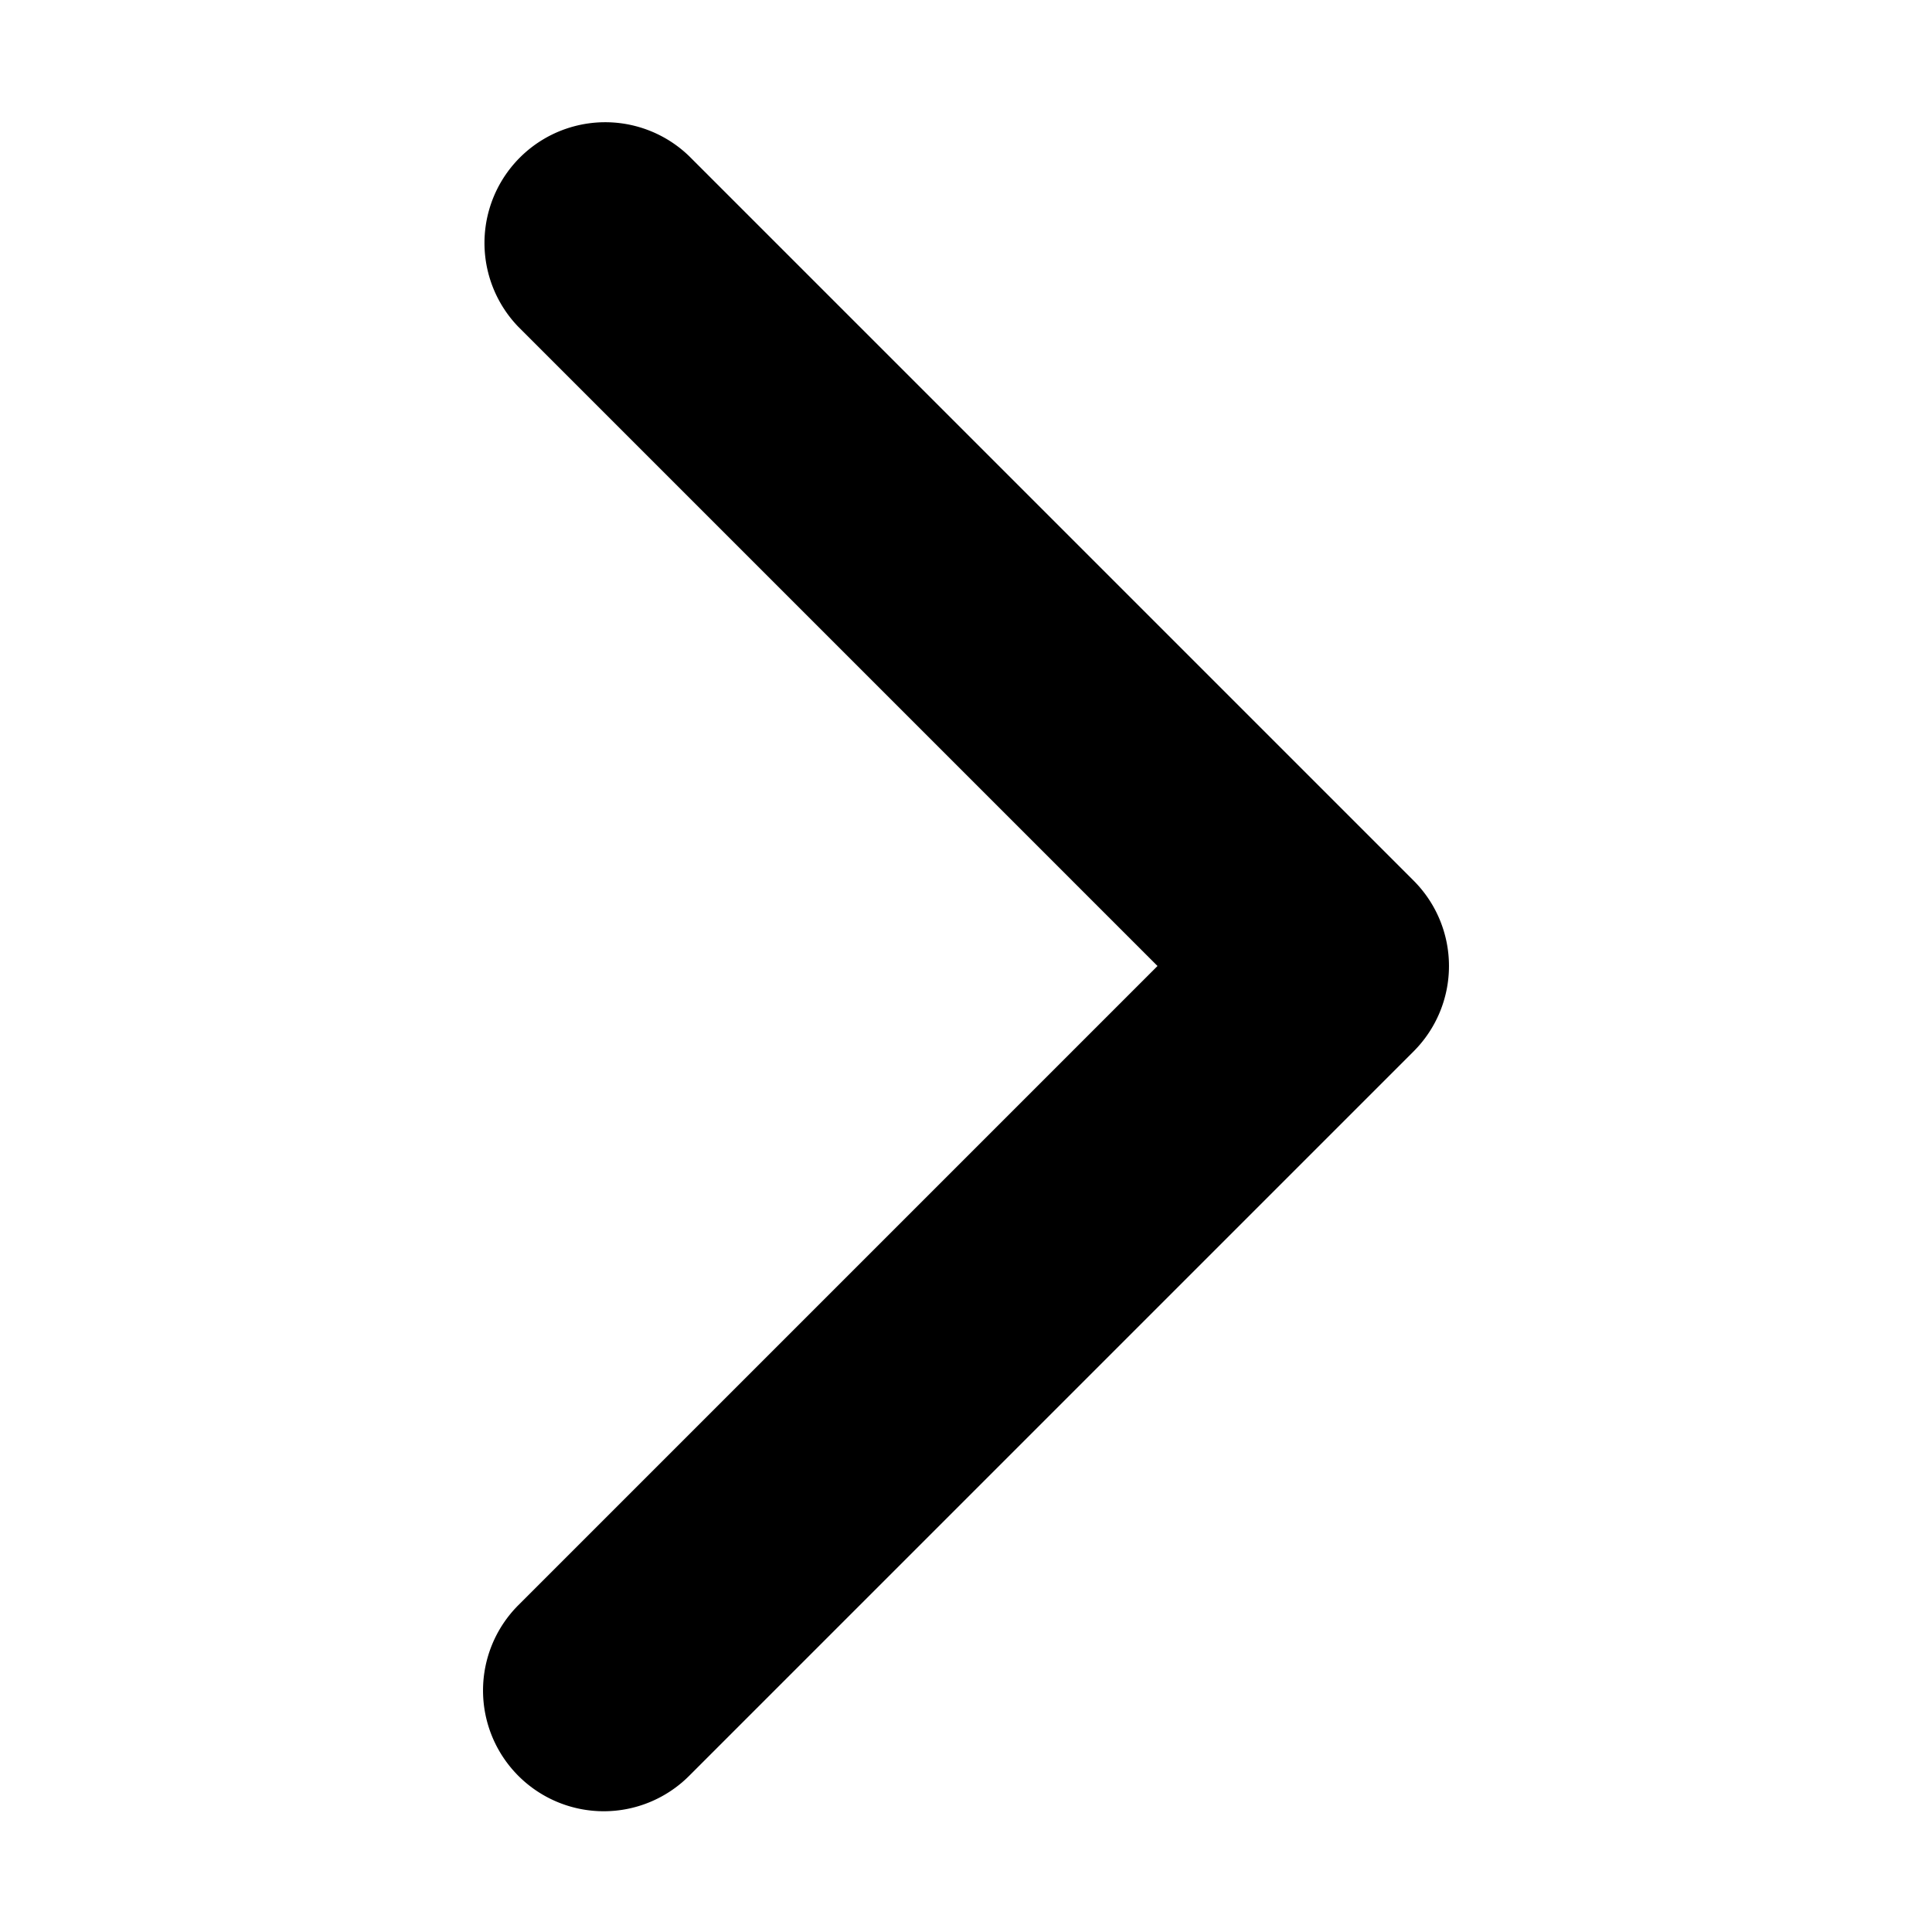 <svg id="af720ad0-4f2e-4cae-924c-5a7d74c6130f" data-name="Ebene 1" xmlns="http://www.w3.org/2000/svg" width="16" height="16" viewBox="0 0 16 16">
  <path d="M5,15a1,1,0,0,1-.707-1.707L9.586,8,4.293,2.707A1,1,0,0,1,5.707,1.293l6,6a1,1,0,0,1,0,1.414l-6,6A1,1,0,0,1,5,15Z" fill="currentColor"/>
</svg>
